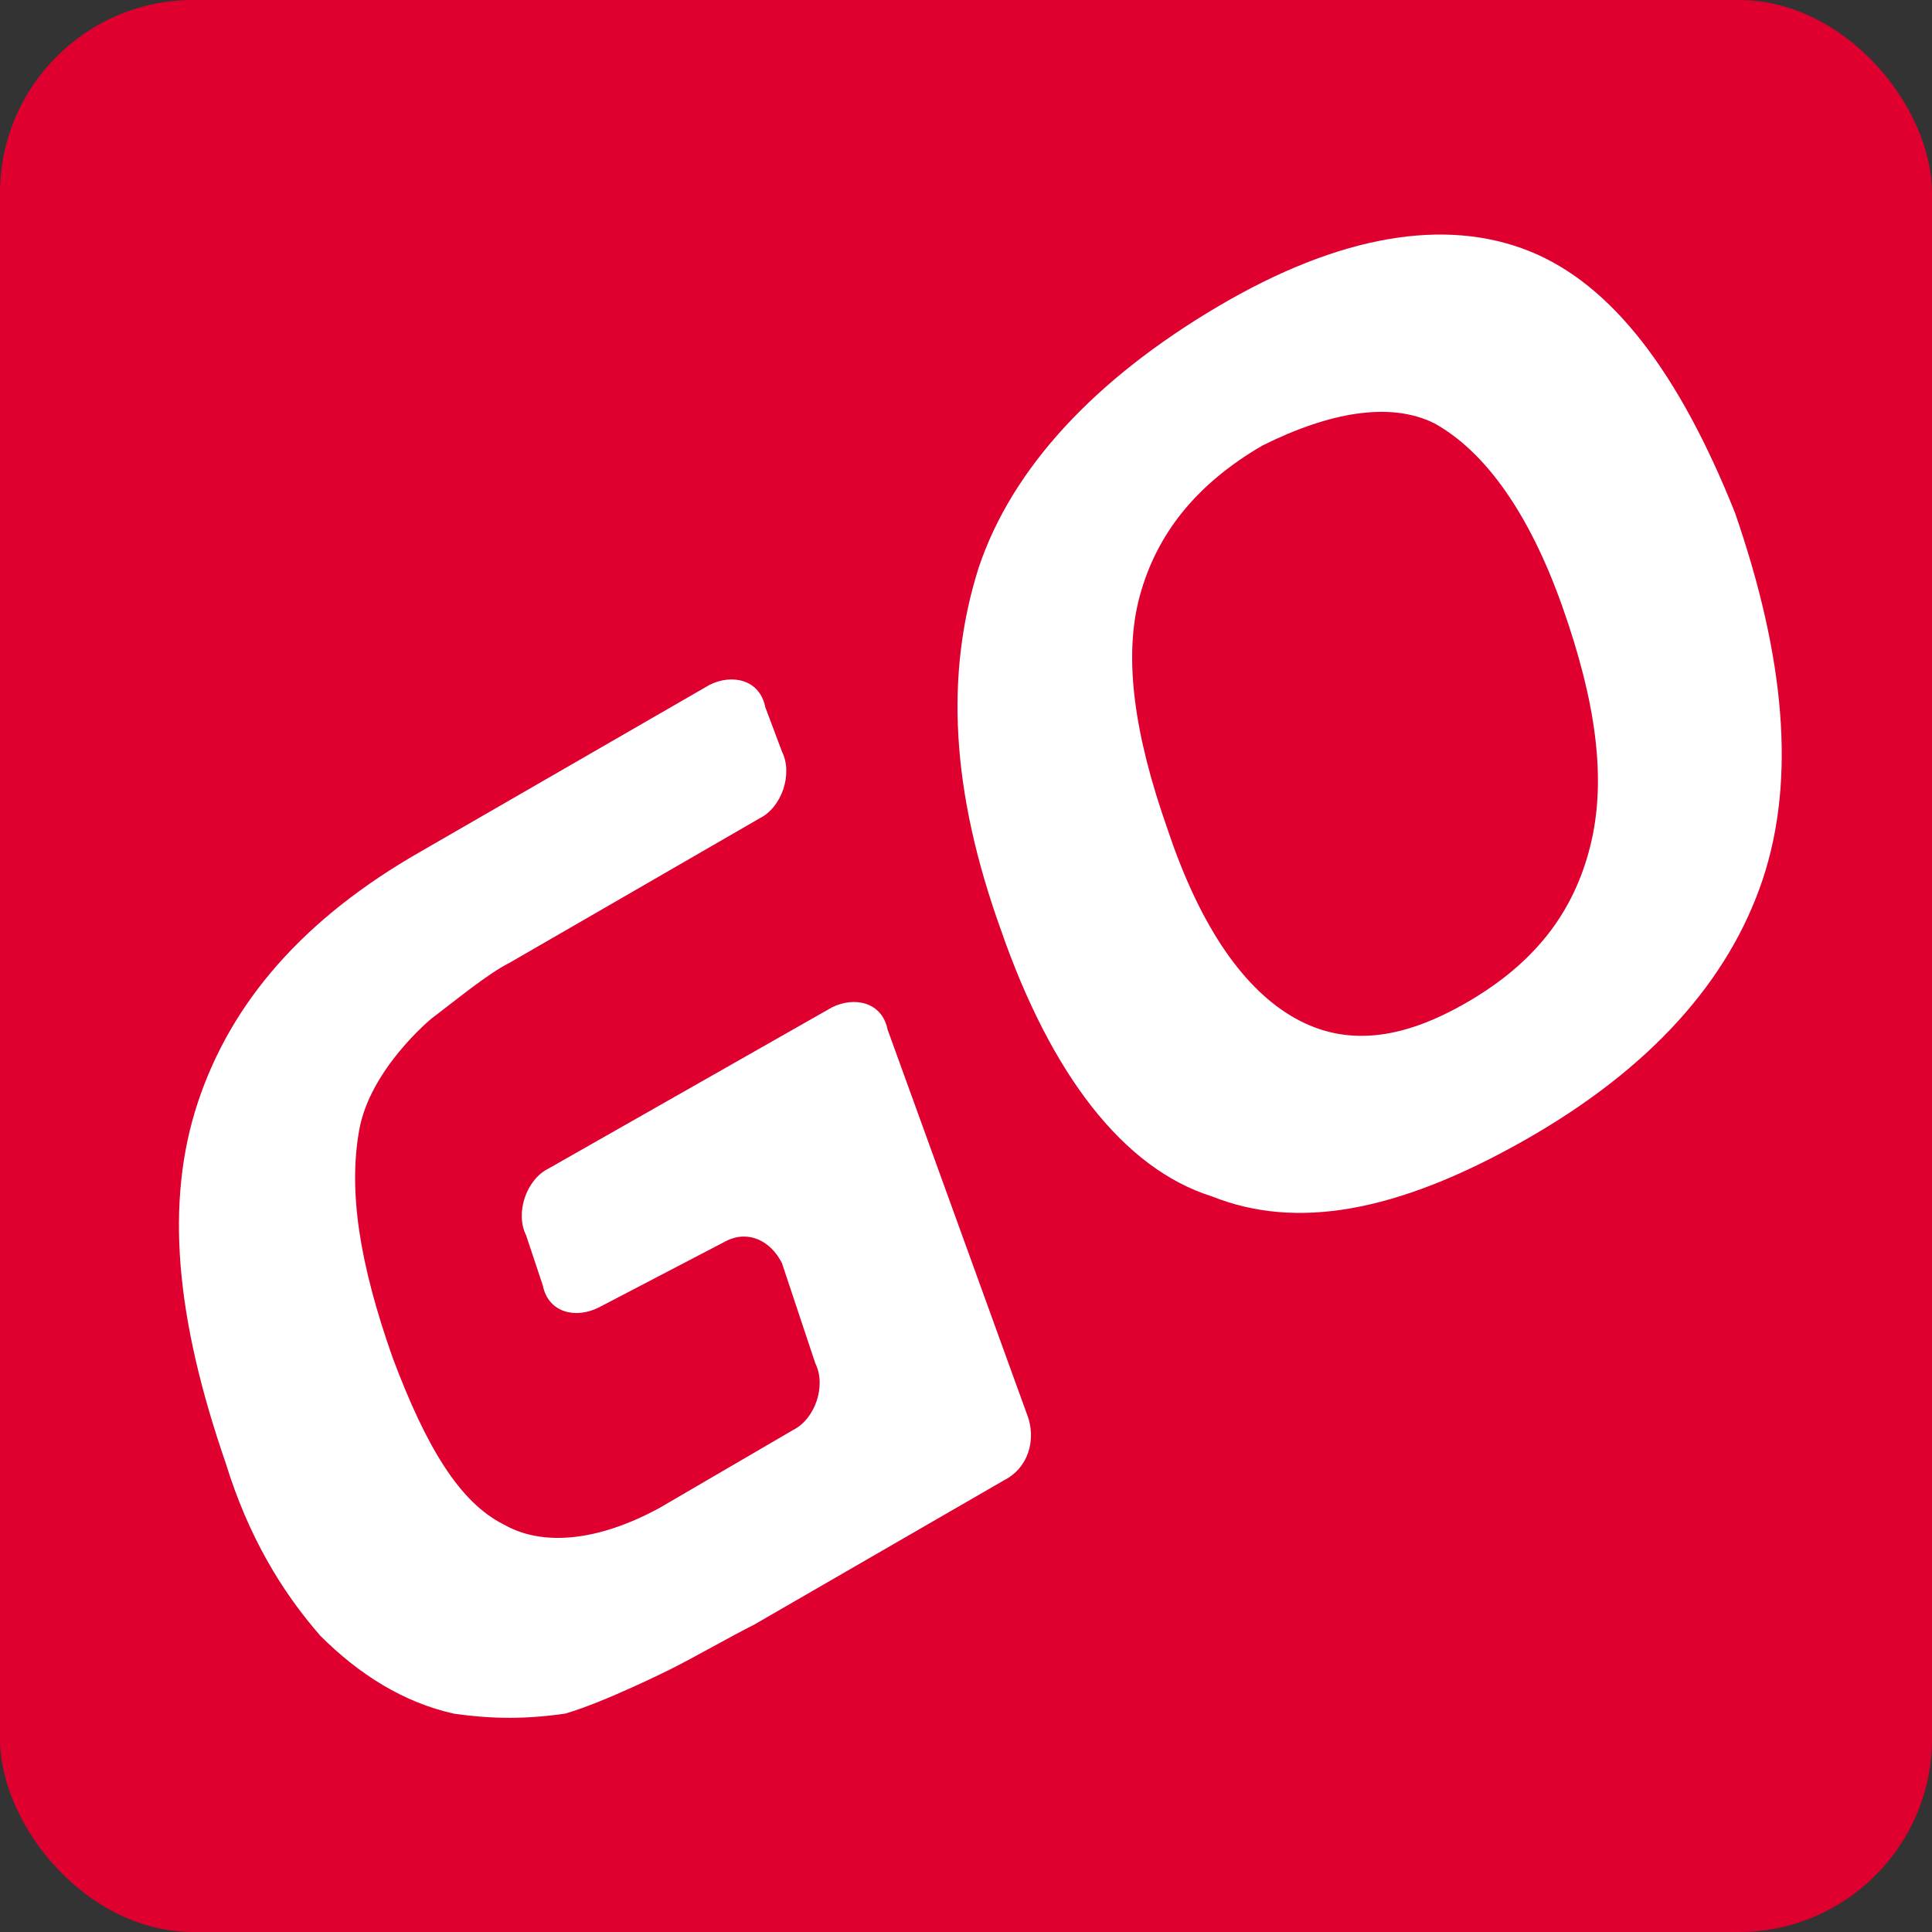 <?xml version="1.0" encoding="UTF-8"?>
<svg width="50px" height="50px" viewBox="0 0 50 50" version="1.1" xmlns="http://www.w3.org/2000/svg" xmlns:xlink="http://www.w3.org/1999/xlink">
    <rect x="0" y="0" width="50" height="50" fill="#333333" stroke="none"/>
    <!-- Generator: Sketch 45.2 (43514) - http://www.bohemiancoding.com/sketch -->
    <title>Group</title>
    <desc>Created with Sketch.</desc>
    <defs></defs>
    <g id="Page-1" stroke="none" stroke-width="1" fill="none" fill-rule="evenodd">
        <g id="Group">
            <rect id="Rectangle" fill="#DF0030" x="0" y="0" width="50" height="50" rx="5"></rect>
            <g id="go" transform="translate(4.631, 6.07)" fill-rule="nonzero" fill="#FFFFFF">
                <path d="M10.856,27.772 C10.28,28.06 9.561,27.916 9.417,27.197 L8.985,25.901 C8.697,25.326 8.985,24.462 9.561,24.174 L16.901,20 C17.477,19.713 18.196,19.857 18.34,20.576 L21.938,30.507 C22.226,31.226 21.938,31.946 21.363,32.234 L14.886,35.976 C14.31,36.264 13.303,36.84 12.727,37.127 C12.727,37.127 11,37.991 9.993,38.279 C8.985,38.423 8.122,38.423 7.114,38.279 C5.819,37.991 4.667,37.271 3.66,36.264 C2.652,35.112 1.789,33.673 1.213,31.802 C-0.082,28.06 -0.37,25.038 0.494,22.447 C1.357,19.857 3.228,17.698 6.251,15.971 L13.735,11.653 C14.31,11.365 15.03,11.509 15.174,12.229 L15.606,13.38 C15.893,13.956 15.606,14.819 15.03,15.107 L8.553,18.849 C7.978,19.137 7.114,19.857 6.538,20.288 C6.538,20.288 4.955,21.584 4.667,23.167 C4.38,24.75 4.667,26.621 5.531,29.068 C6.394,31.37 7.258,32.81 8.409,33.385 C9.417,33.961 10.856,33.817 12.439,32.954 L15.893,30.939 C16.469,30.651 16.757,29.787 16.469,29.212 L15.606,26.621 C15.318,26.045 14.742,25.757 14.166,26.045 L10.856,27.772 Z" id="Shape"></path>
                <path d="M21.269,17.985 C19.974,14.387 19.83,11.365 20.694,8.63 C21.557,6.04 23.716,3.737 26.882,1.866 C30.049,-0.005 32.783,-0.437 34.942,0.427 C37.101,1.29 38.828,3.593 40.267,7.191 C41.563,10.933 41.85,14.099 40.987,16.69 C40.123,19.281 38.108,21.583 34.798,23.454 C31.488,25.325 28.897,25.757 26.738,24.894 C24.436,24.174 22.565,21.727 21.269,17.985 M28.034,5.464 C26.307,6.471 25.299,7.767 24.867,9.35 C24.436,10.933 24.723,12.948 25.587,15.395 C26.451,17.985 27.602,19.568 28.897,20.288 C30.193,21.008 31.632,20.864 33.359,19.856 C35.086,18.849 36.093,17.553 36.525,15.826 C36.957,14.099 36.669,12.084 35.806,9.638 C34.942,7.191 33.791,5.608 32.495,4.888 C31.344,4.313 29.761,4.6 28.034,5.464" id="Shape"></path>
            </g>
        </g>
    </g>
</svg>